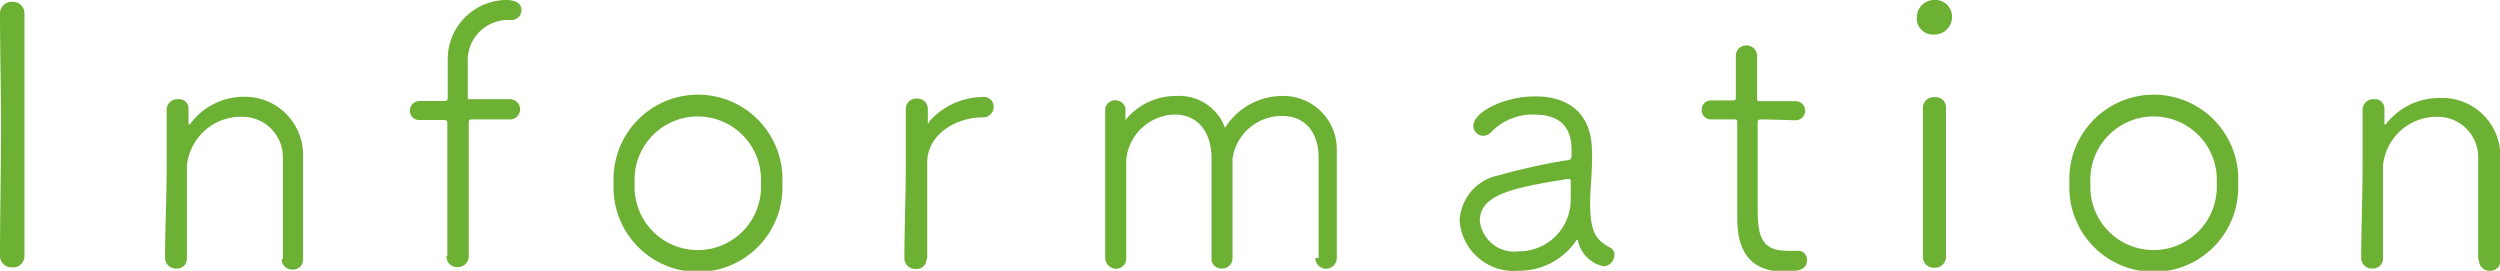 <svg xmlns="http://www.w3.org/2000/svg" viewBox="0 0 123.73 13.4"><defs><style>.cls-1{fill:#6cb034;}</style></defs><g id="レイヤー_2" data-name="レイヤー 2"><g id="レイヤー_3" data-name="レイヤー 3"><path class="cls-1" d="M1.21,12.68a.56.56,0,0,1-.62.55A.56.56,0,0,1,0,12.68v0c0-2,.05-4.25.05-6.43C.05,4.29,0,2.38,0,.7v0A.58.58,0,0,1,.61.09a.57.57,0,0,1,.6.56v0c0,1.74,0,3.72,0,5.78s0,4.17,0,6.21Z"/><path class="cls-1" d="M14,12.8c0-.75,0-2.16,0-3.29,0-.74,0-1.37,0-1.66a2,2,0,0,0-2-2.07A2.69,2.69,0,0,0,9.25,8.19c0,.56,0,1.55,0,2.79,0,.58,0,1.17,0,1.82v0a.49.49,0,0,1-.52.49.53.53,0,0,1-.56-.51v0c0-1.45.08-3.13.08-4.66,0-1,0-1.94,0-2.74h0a.53.53,0,0,1,.58-.47.46.46,0,0,1,.5.48v.69a.1.1,0,0,0,0,.07.1.1,0,0,0,.07,0A3.31,3.31,0,0,1,12,4.79a2.88,2.88,0,0,1,3,2.88c0,.58,0,1.91,0,3.15,0,.76,0,1.5,0,2a.49.49,0,0,1-.52.52.51.51,0,0,1-.54-.5Z"/><path class="cls-1" d="M22.14,12.68c0-.53,0-1.41,0-2.38,0-1.93,0-4.12,0-4.12,0-.22,0-.24-.23-.24H20.76a.45.45,0,0,1-.47-.48A.47.47,0,0,1,20.76,5h1.15c.2,0,.25,0,.25-.2s0-.66,0-1.24V3A2.93,2.93,0,0,1,25,0c.18,0,.81,0,.81.5a.5.5,0,0,1-.54.49h-.22a2,2,0,0,0-1.9,2.12v.56c0,.43,0,.83,0,1.06s0,.18.22.18h1.87a.5.5,0,0,1,0,1H23.4c-.18,0-.2,0-.2.24,0,0,0,5,0,6.5a.54.54,0,0,1-.56.57.52.52,0,0,1-.54-.56Z"/><path class="cls-1" d="M30.37,9.07a4.18,4.18,0,1,1,8.35,0,4.18,4.18,0,1,1-8.35,0Zm7.29,0a3.13,3.13,0,1,0-6.25,0,3.13,3.13,0,1,0,6.25,0Z"/><path class="cls-1" d="M45.86,12.82a.49.49,0,0,1-.52.49.53.53,0,0,1-.58-.51v0c0-1.45.07-3.15.07-4.7,0-1,0-2,0-2.75v0a.51.51,0,0,1,.55-.47.51.51,0,0,1,.54.51c0,.27,0,.39,0,.65a.41.41,0,0,0,0,.09S46,6.05,46,6a3.61,3.61,0,0,1,2.62-1.2.49.49,0,0,1,.56.48.53.53,0,0,1-.56.53c-1.27,0-2.7.81-2.73,2.19,0,.47,0,1.3,0,2.32,0,.74,0,1.59,0,2.47Z"/><path class="cls-1" d="M65.26,12.78c0-.72,0-2.07,0-3.22,0-.85,0-1.58,0-1.89-.07-1.39-.9-1.93-1.78-1.93A2.46,2.46,0,0,0,61,7.85c0,.31,0,.88,0,1.55,0,1.1,0,2.45,0,3.38v0a.51.51,0,0,1-.54.51.48.48,0,0,1-.5-.51v0c0-.72,0-2.07,0-3.22,0-.85,0-1.58,0-1.89-.08-1.4-.9-2-1.79-2a2.46,2.46,0,0,0-2.43,2.25c0,.31,0,.9,0,1.58,0,1.1,0,2.45,0,3.26v0a.5.5,0,0,1-.5.54.54.54,0,0,1-.54-.56h0c0-1.43,0-3.32,0-5,0-.88,0-1.73,0-2.4h0a.52.52,0,0,1,1,0v.49c0,.07,0,.11,0,.11s0,0,.05-.06a3.2,3.2,0,0,1,2.47-1.13,2.41,2.41,0,0,1,2.41,1.58,3.34,3.34,0,0,1,2.81-1.58,2.64,2.64,0,0,1,2.72,2.7c0,.76,0,3,0,4.45v.81a.54.54,0,0,1-.52.59.53.53,0,0,1-.54-.54Z"/><path class="cls-1" d="M78,11.92a3.4,3.4,0,0,1-2.85,1.48,2.68,2.68,0,0,1-2.91-2.49,2.4,2.4,0,0,1,1.92-2.23,30.87,30.87,0,0,1,3.33-.74c.22,0,.29-.09.29-.22s0-.19,0-.28c0-1-.41-1.77-1.87-1.77a2.83,2.83,0,0,0-2.11.87.52.52,0,0,1-.38.18.49.49,0,0,1-.5-.49c0-.68,1.51-1.46,3.06-1.46s2.81.74,2.81,2.76a4.35,4.35,0,0,1,0,.5c0,.59-.09,1.4-.09,2,0,1.49.29,1.85,1,2.23a.39.39,0,0,1,.2.36.57.57,0,0,1-.54.56,1.66,1.66,0,0,1-1.26-1.24c0-.06,0-.07-.06-.07A.07.07,0,0,0,78,11.92Zm-.26-2.25c0-.2,0-.4,0-.61s0-.2-.18-.2h0c-2.83.45-4.32.81-4.32,2.07a1.71,1.71,0,0,0,1.92,1.51A2.56,2.56,0,0,0,77.73,9.67Z"/><path class="cls-1" d="M87.28,5.91c-.29,0-.29,0-.29.27,0,.68,0,2.53,0,3.87s0,2.36,1.44,2.36a4.57,4.57,0,0,0,.5,0H89a.44.44,0,0,1,.43.47c0,.47-.43.56-1.15.56-2.3,0-2.3-2-2.3-2.76,0-1.15,0-3.35,0-4.23V6.12c0-.18,0-.21-.18-.21H84.72a.46.46,0,0,1-.5-.47.46.46,0,0,1,.5-.47h1c.16,0,.19,0,.19-.18s0-.94,0-1.57V2.77a.51.51,0,0,1,.52-.52.52.52,0,0,1,.53.56c0,.52,0,2,0,2,0,.2,0,.2.27.2h1.6a.47.47,0,0,1,.51.47.47.47,0,0,1-.51.47Z"/><path class="cls-1" d="M95.71,1.71a.8.8,0,0,1-.84-.88A.85.85,0,0,1,95.73,0a.82.82,0,0,1,.88.83A.87.87,0,0,1,95.71,1.71Zm.6,11a.54.54,0,0,1-.58.54.53.53,0,0,1-.56-.54c0-1.53,0-3.64,0-5.31,0-.85,0-1.59,0-2.09v0a.53.53,0,0,1,.58-.5.51.51,0,0,1,.56.48v0c0,.76,0,2.23,0,3.78,0,1.28,0,2.61,0,3.62Z"/><path class="cls-1" d="M102.42,9.07a4.18,4.18,0,1,1,8.35,0,4.18,4.18,0,1,1-8.35,0Zm7.29,0a3.13,3.13,0,1,0-6.25,0,3.13,3.13,0,1,0,6.25,0Z"/><path class="cls-1" d="M122.65,12.8c0-.75,0-2.16,0-3.29,0-.74,0-1.37,0-1.66a2,2,0,0,0-2-2.07,2.67,2.67,0,0,0-2.71,2.41c0,.56,0,1.55,0,2.79,0,.58,0,1.17,0,1.82v0a.49.49,0,0,1-.52.49.52.52,0,0,1-.56-.51v0c0-1.45.07-3.13.07-4.66,0-1,0-1.94,0-2.74h0a.53.53,0,0,1,.58-.47.46.46,0,0,1,.5.48v.69a.1.1,0,0,0,0,.07.09.09,0,0,0,.07,0,3.33,3.33,0,0,1,2.67-1.3,2.88,2.88,0,0,1,3,2.88c0,.58,0,1.91,0,3.15,0,.76,0,1.5,0,2a.49.49,0,0,1-.52.52.51.51,0,0,1-.54-.5Z"/></g></g></svg>